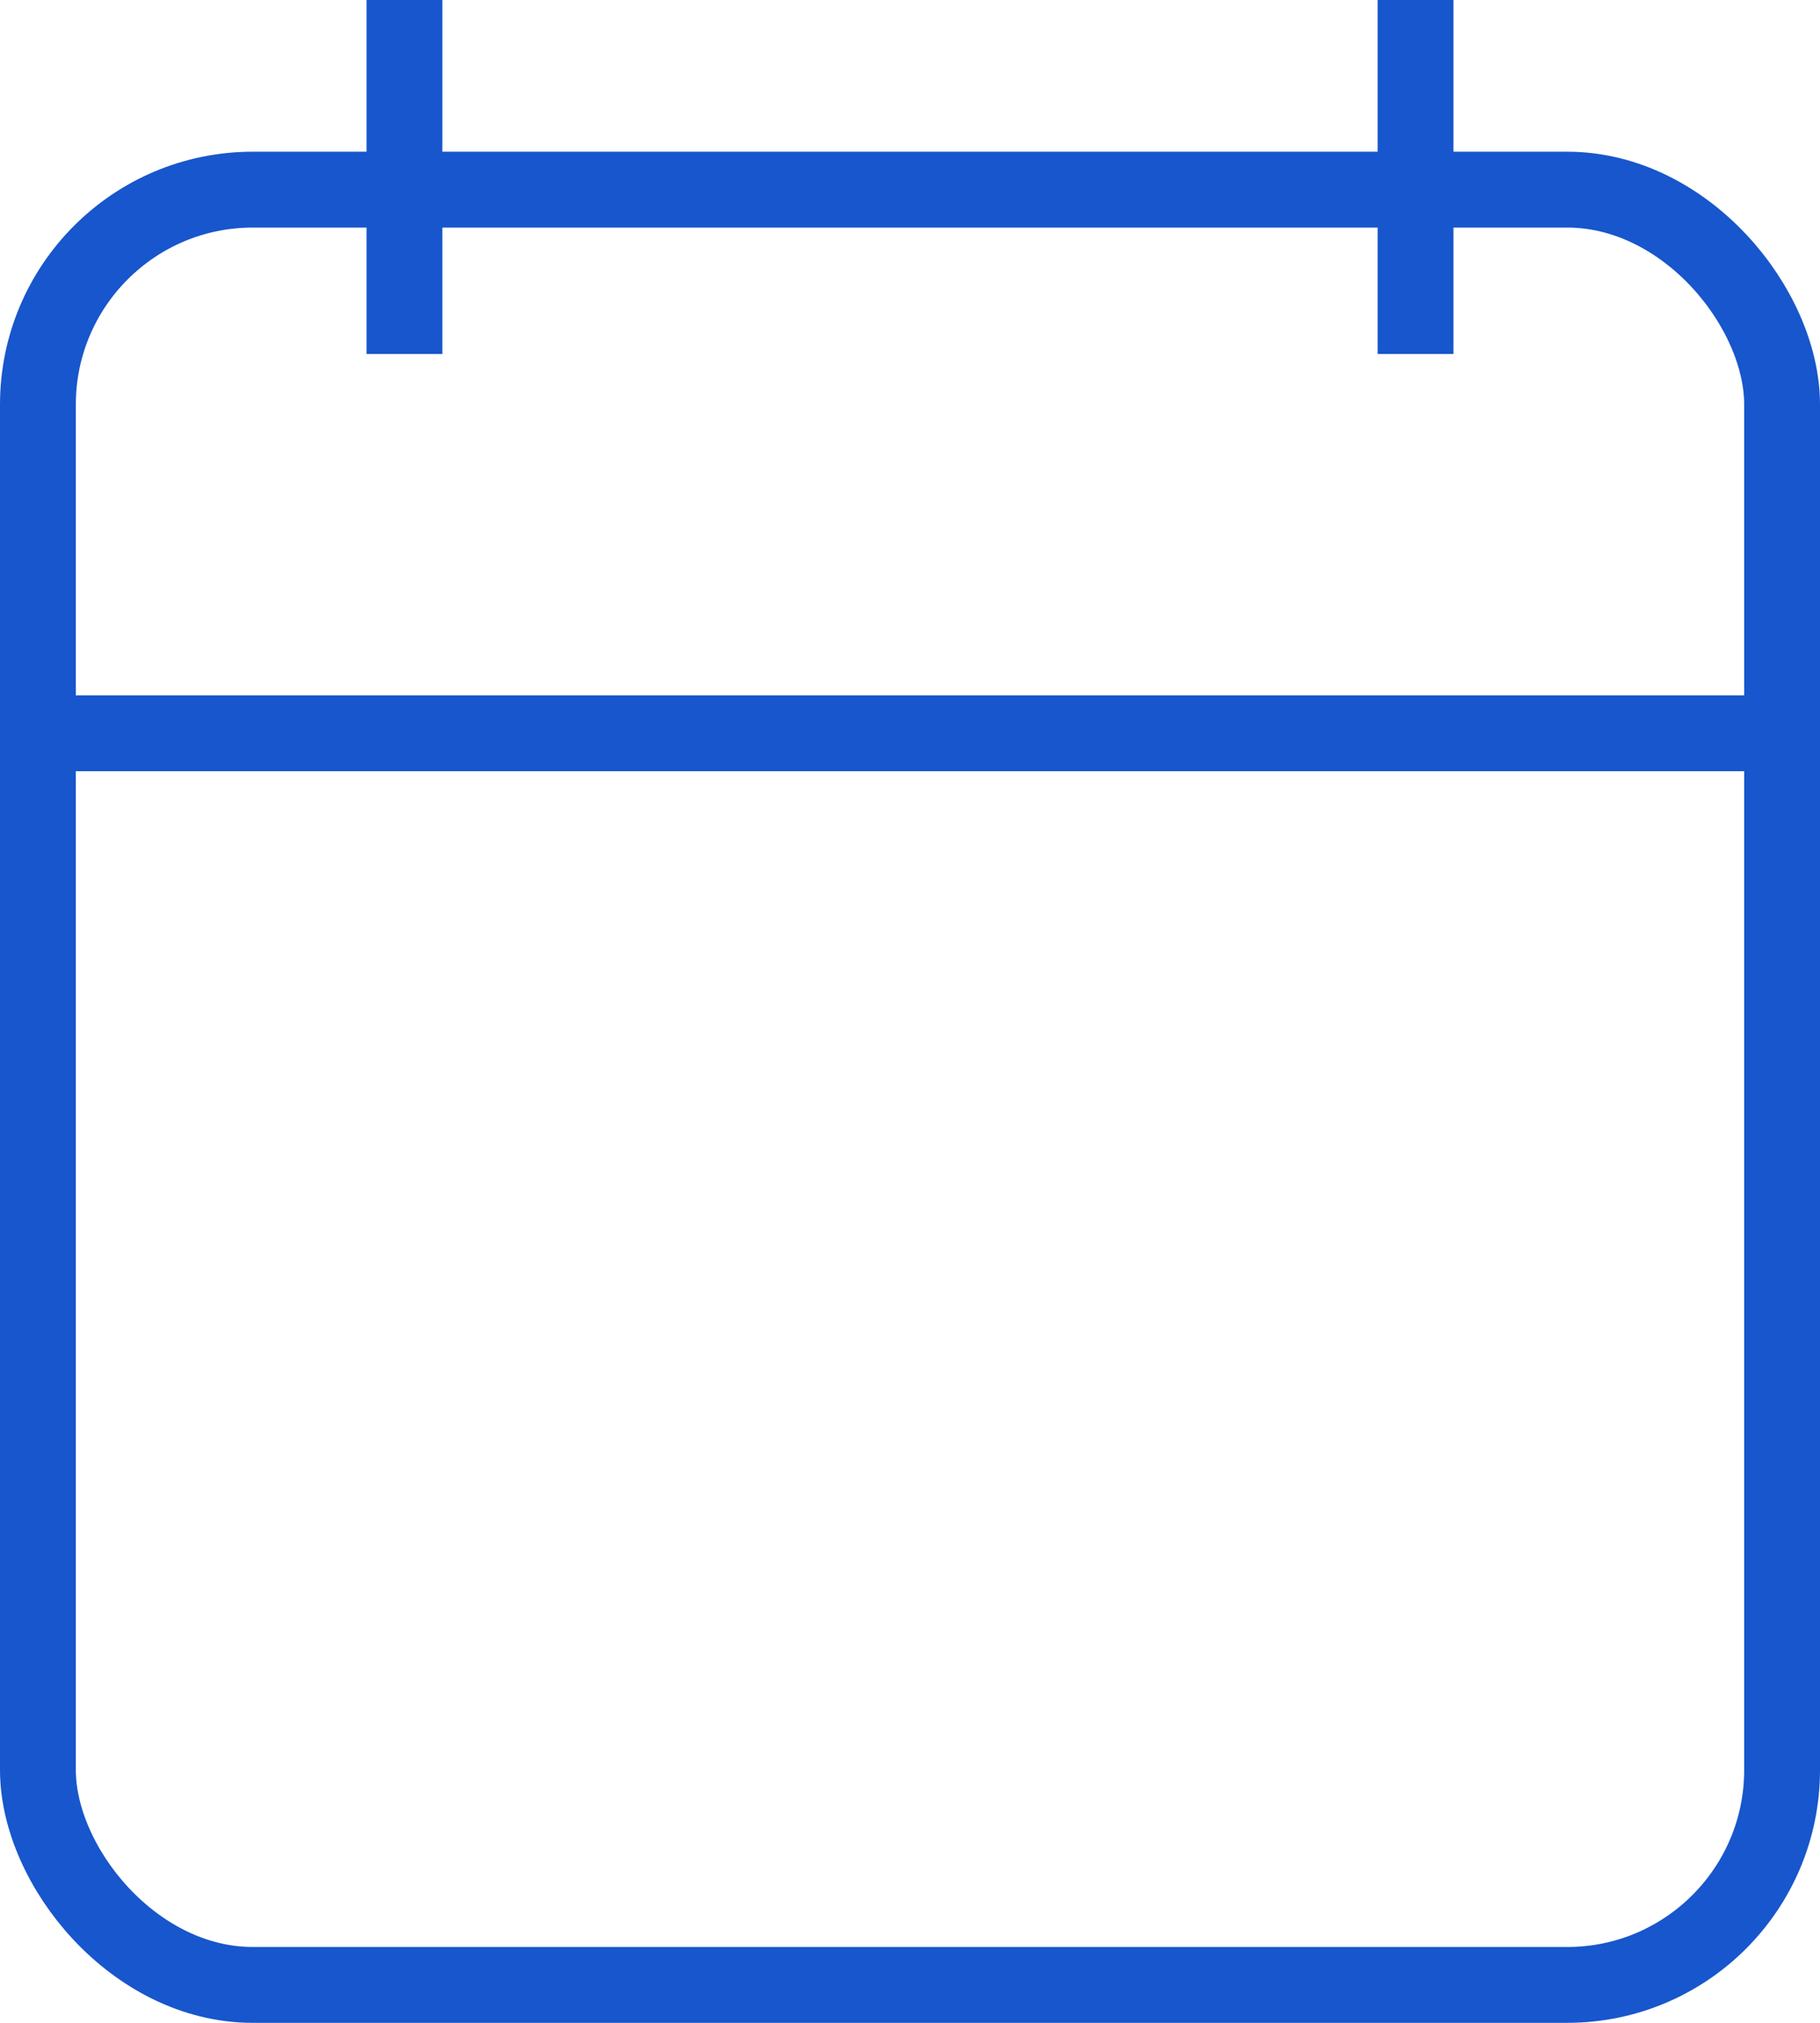 <svg xmlns="http://www.w3.org/2000/svg" width="36" height="40" viewBox="0 0 36 40">
  <g id="Group_107" data-name="Group 107" transform="translate(-1201 -1279)">
    <g id="Group_106" data-name="Group 106">
      <g id="Rectangle_55" data-name="Rectangle 55" transform="translate(1201 1282)" fill="none" stroke="#1756cc" stroke-width="1.5">
        <rect width="36" height="37" rx="5" stroke="none"/>
        <rect x="0.75" y="0.75" width="34.5" height="35.5" rx="4.25" fill="none"/>
      </g>
      <line id="Line_15" data-name="Line 15" x2="35" transform="translate(1201.5 1293.5)" fill="none" stroke="#1756cc" stroke-width="1.5"/>
    </g>
    <line id="Line_16" data-name="Line 16" y2="7" transform="translate(1209 1279)" fill="none" stroke="#1756cc" stroke-width="1.5"/>
    <line id="Line_17" data-name="Line 17" y2="7" transform="translate(1229 1279)" fill="none" stroke="#1756cc" stroke-width="1.5"/>
  </g>
</svg>
